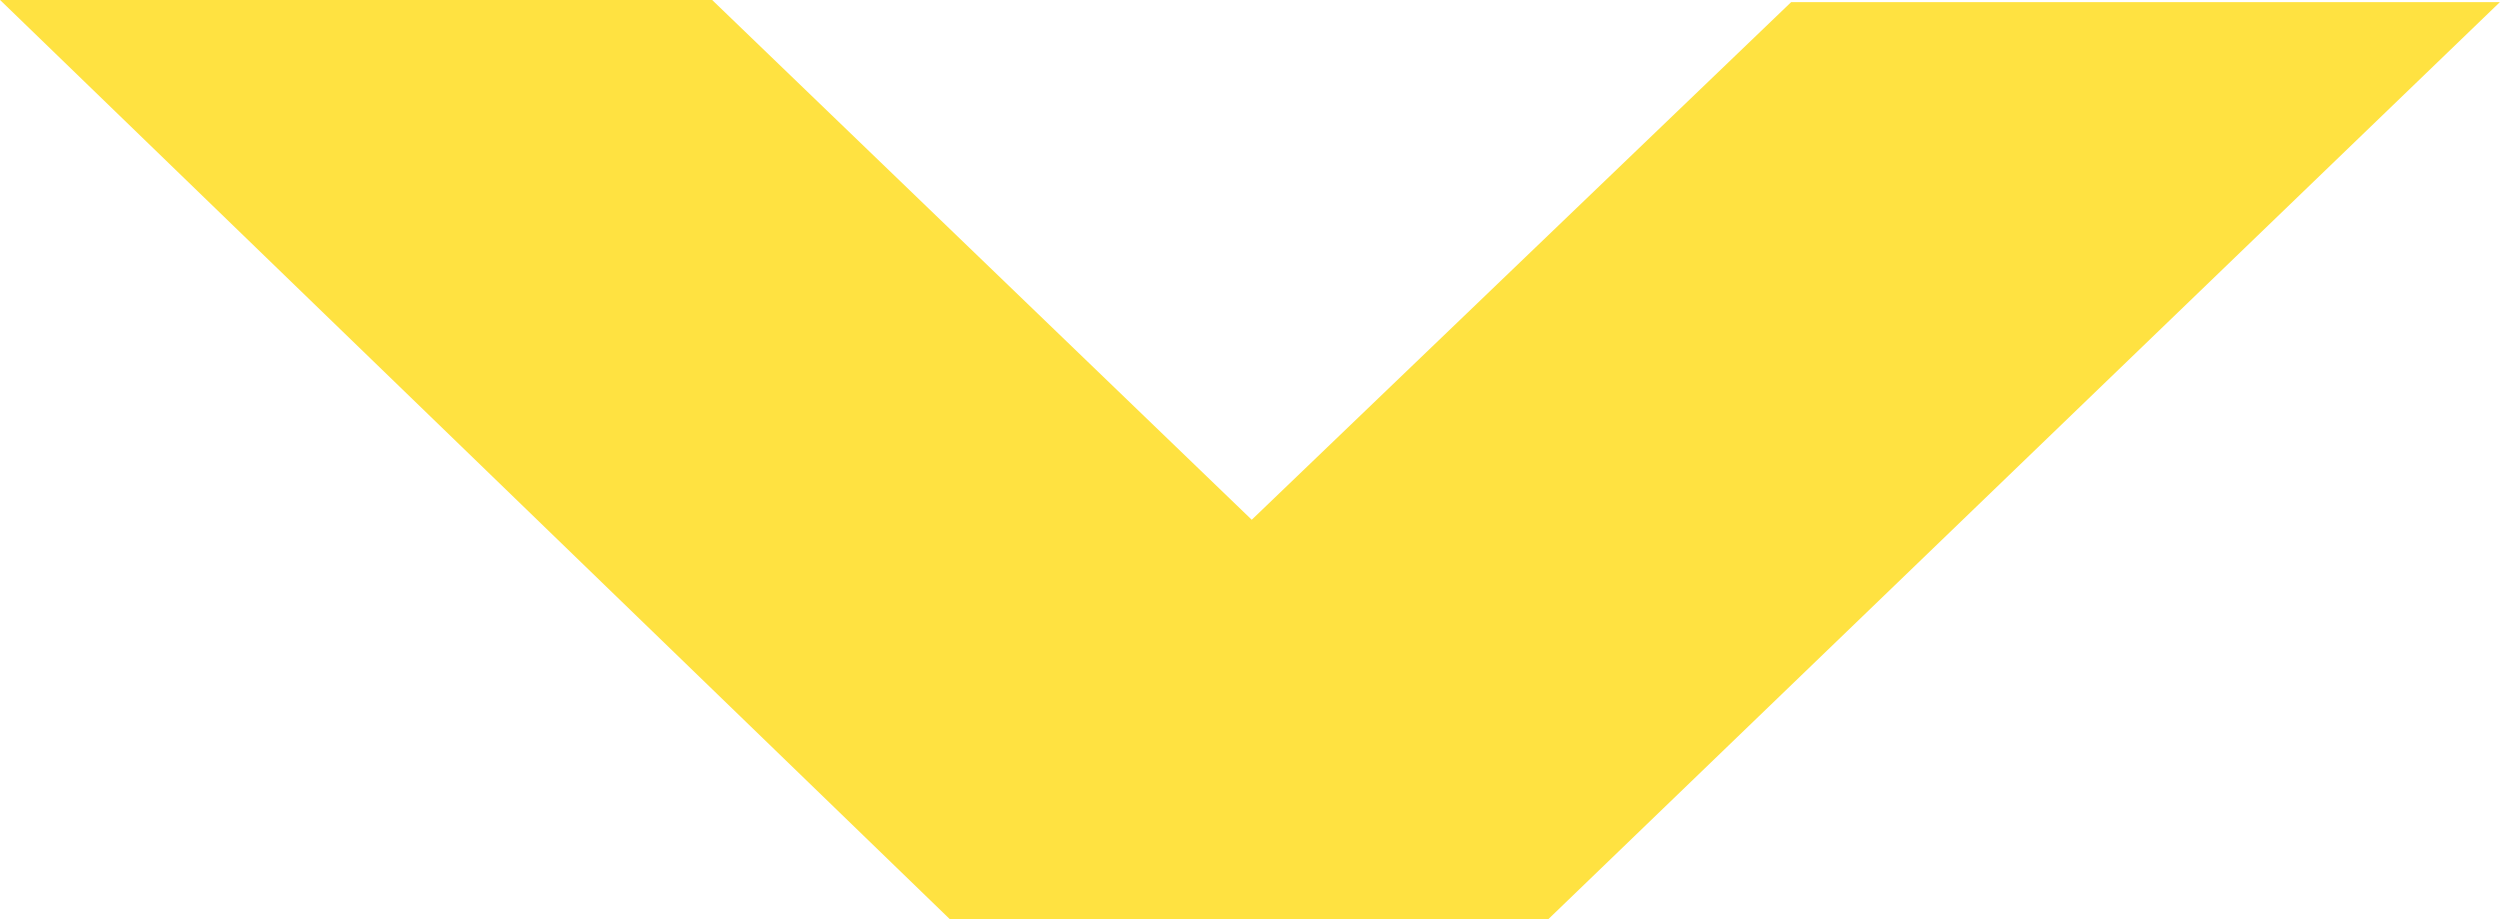 <?xml version="1.0" encoding="UTF-8"?>
<svg width="200.65mm" height="73.778mm" clip-rule="evenodd" fill-rule="evenodd" image-rendering="optimizeQuality" shape-rendering="geometricPrecision" text-rendering="geometricPrecision" version="1.1" viewBox="0 0 20200 7428" xml:space="preserve" xmlns="http://www.w3.org/2000/svg">
 <defs>
  <style type="text/css">
   <![CDATA[
    .fil0 {fill:#FFE241;fill-rule:nonzero}
   ]]>
  </style>
 </defs>
  <polygon class="fil0" points="0 0 5754 0 10114 4200 14473 17 20200 17 12510 7428 7675 7428"/>
</svg>

